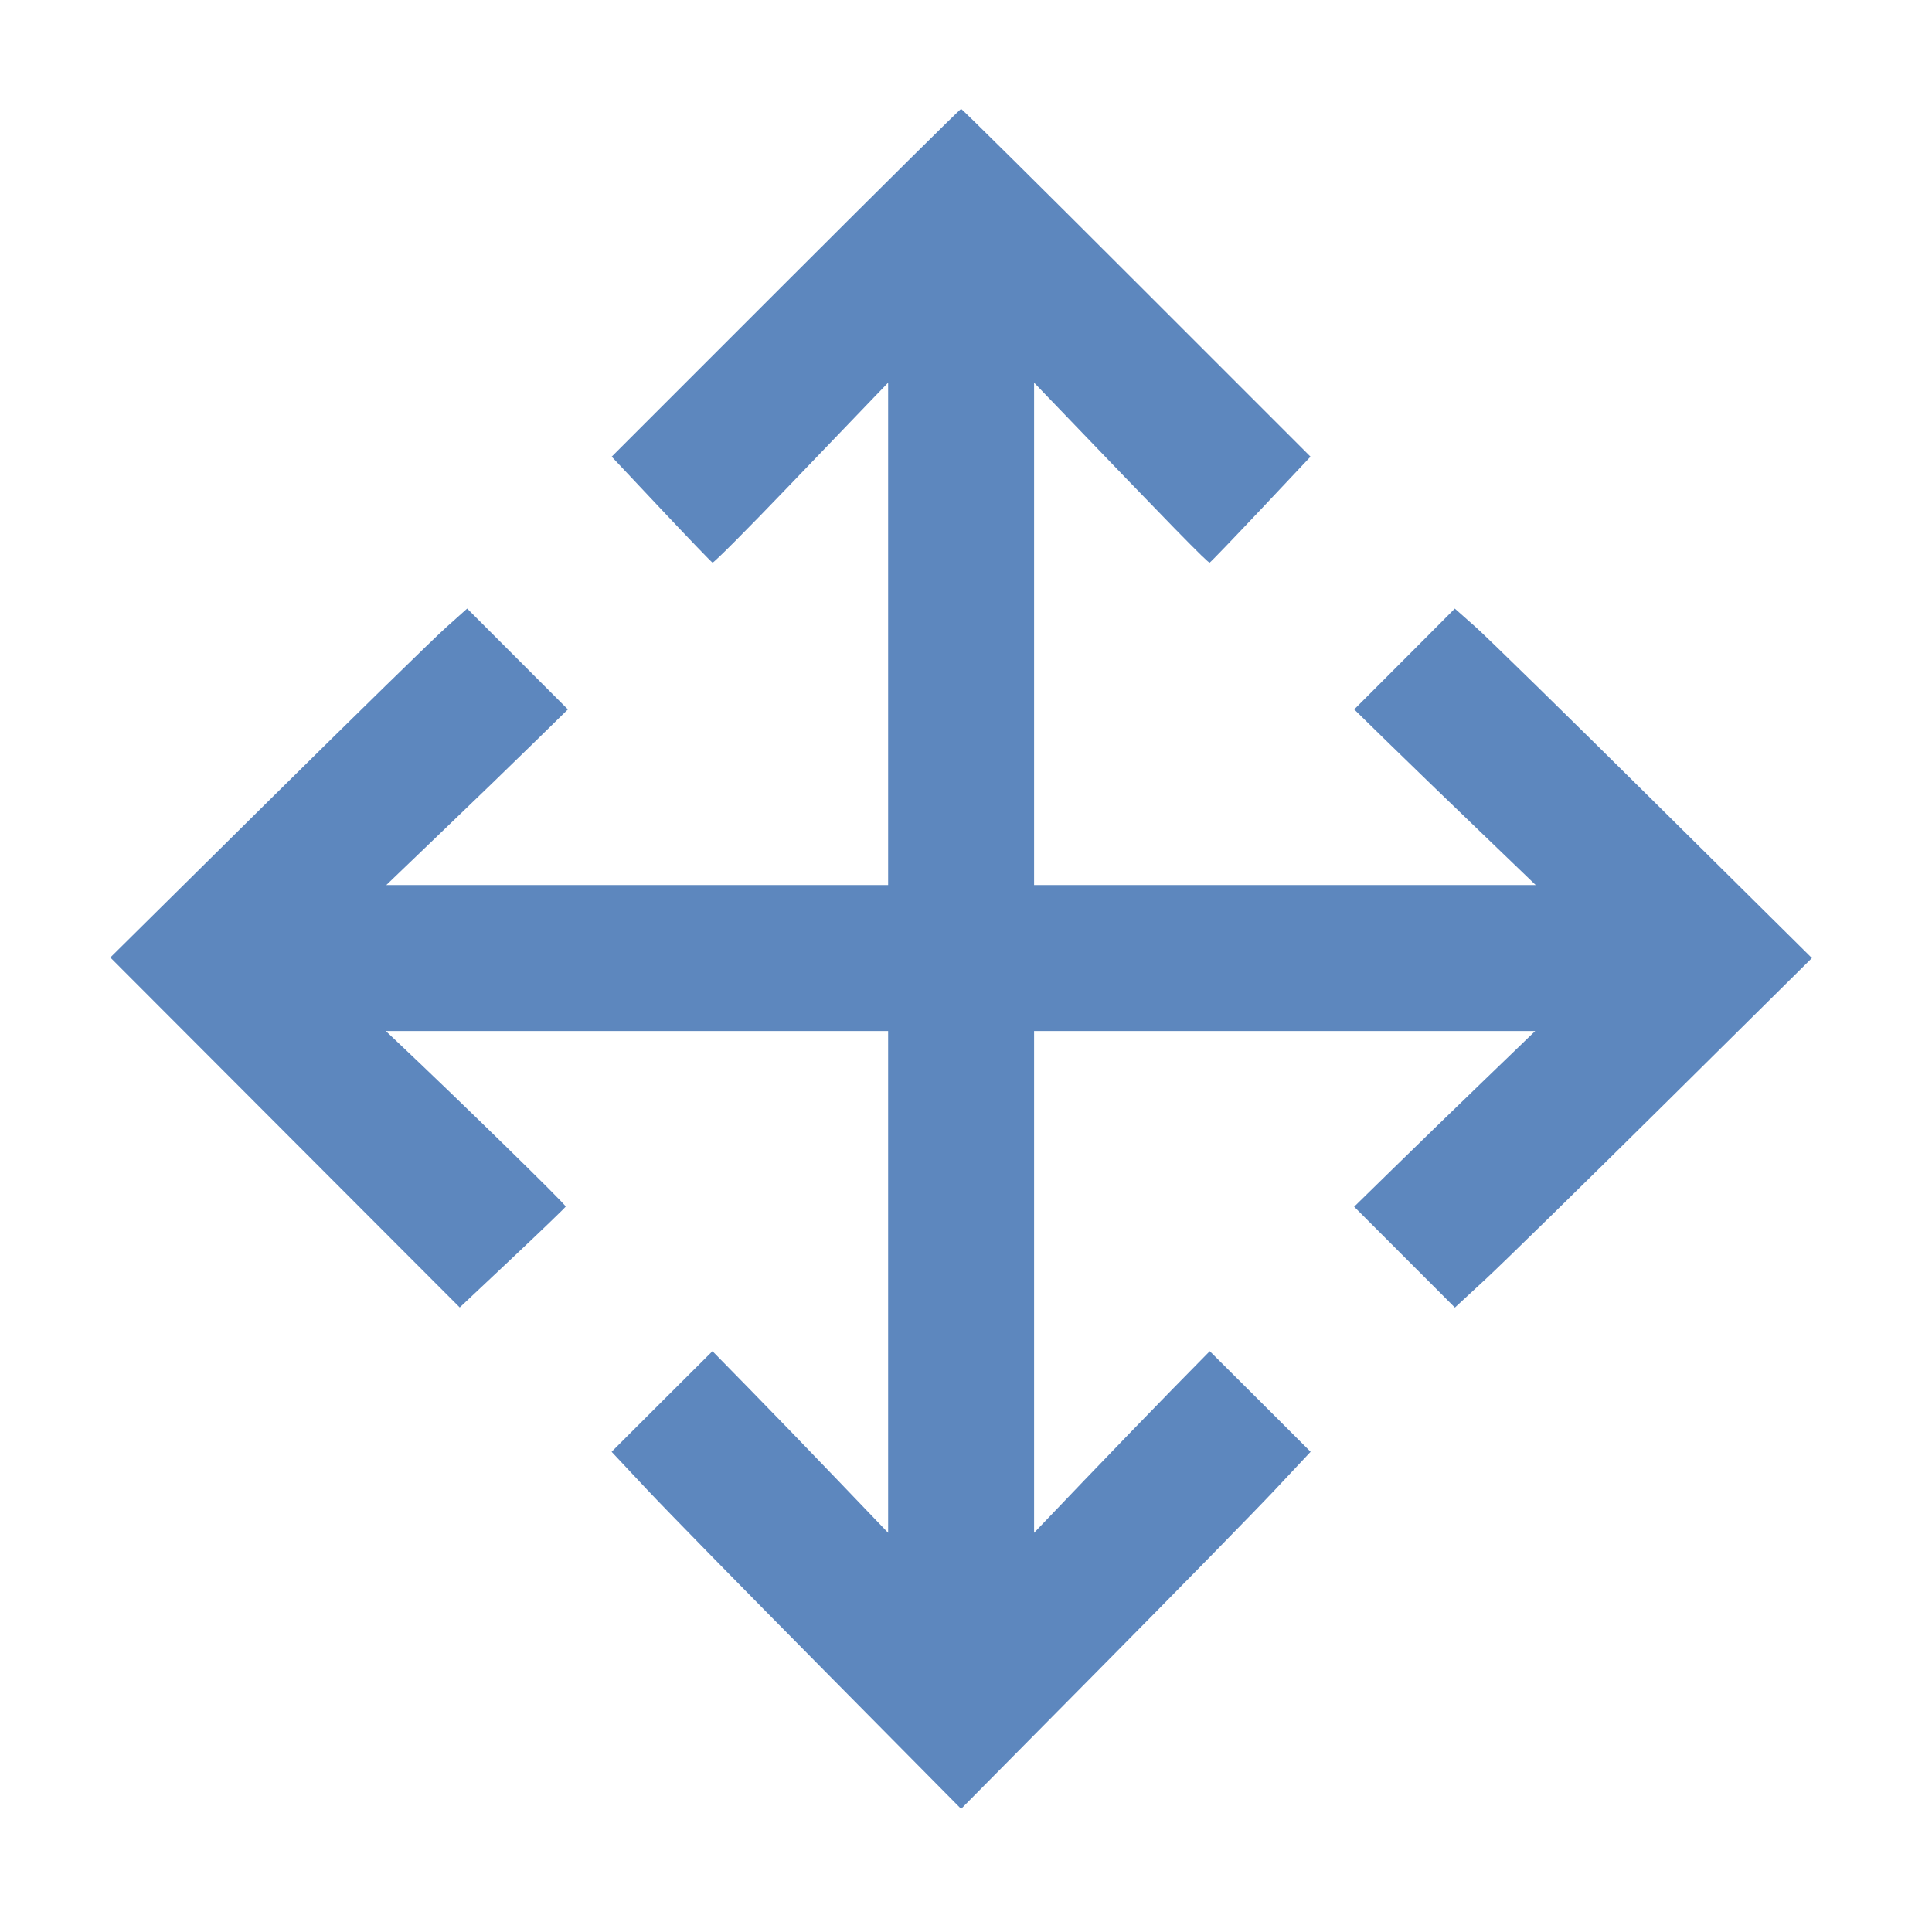 <svg xmlns="http://www.w3.org/2000/svg" xmlns:xlink="http://www.w3.org/1999/xlink" width="100" height="100" viewBox="0 0 100 100">
  <defs>
    <clipPath id="clip-platform-claims-benefit-2">
      <rect width="100" height="100"/>
    </clipPath>
  </defs>
  <g id="platform-claims-benefit-2" clip-path="url(#clip-platform-claims-benefit-2)">
    <g id="scale_up_0" data-name="scale up_0" transform="translate(5.71 5.637)">
      <path id="path0" d="M34.56,9l-9,9,2.559,2.718c1.408,1.495,2.6,2.739,2.66,2.765s1.789-1.712,3.853-3.863,4.086-4.257,4.494-4.68l.742-.77V40.174H13.893l2.9-2.784c1.6-1.531,3.713-3.577,4.7-4.546l1.8-1.762-2.607-2.61-2.607-2.61L17,26.827c-.6.531-4.754,4.594-9.239,9.03L-.391,43.923,8.652,52.98l9.043,9.056,2.718-2.559c1.495-1.408,2.739-2.606,2.766-2.663.037-.08-5.509-5.5-8.886-8.685l-.425-.4h26V73.7l-2.612-2.726c-1.437-1.5-3.482-3.615-4.547-4.7L30.776,64.3,28.166,66.9l-2.61,2.607,1.821,1.942c1,1.068,5.072,5.226,9.045,9.239l7.224,7.3,7.224-7.3c3.973-4.013,8.043-8.171,9.045-9.239l1.821-1.942L59.126,66.9,56.516,64.3,54.581,66.27c-1.064,1.086-3.11,3.2-4.547,4.7L47.423,73.7V47.728H73.361L70.65,50.342c-1.491,1.438-3.6,3.484-4.685,4.547l-1.975,1.933,2.607,2.61,2.607,2.61,1.6-1.48c.879-.814,5.037-4.884,9.239-9.045l7.64-7.565-8.155-8.079c-4.485-4.444-8.643-8.514-9.239-9.045L69.2,25.863,66.6,28.472l-2.607,2.61,1.8,1.762c.992.969,3.105,3.015,4.7,4.546l2.895,2.784H47.423V14.169l.656.684c6.432,6.7,8.35,8.668,8.433,8.629.055-.026,1.252-1.27,2.659-2.764L61.731,18l-9-9c-4.949-4.95-9.038-9-9.086-9S39.51,4.05,34.56,9" transform="translate(0.391)" fill="#5d87be" fill-rule="evenodd"/>
    </g>
  </g>
</svg>

